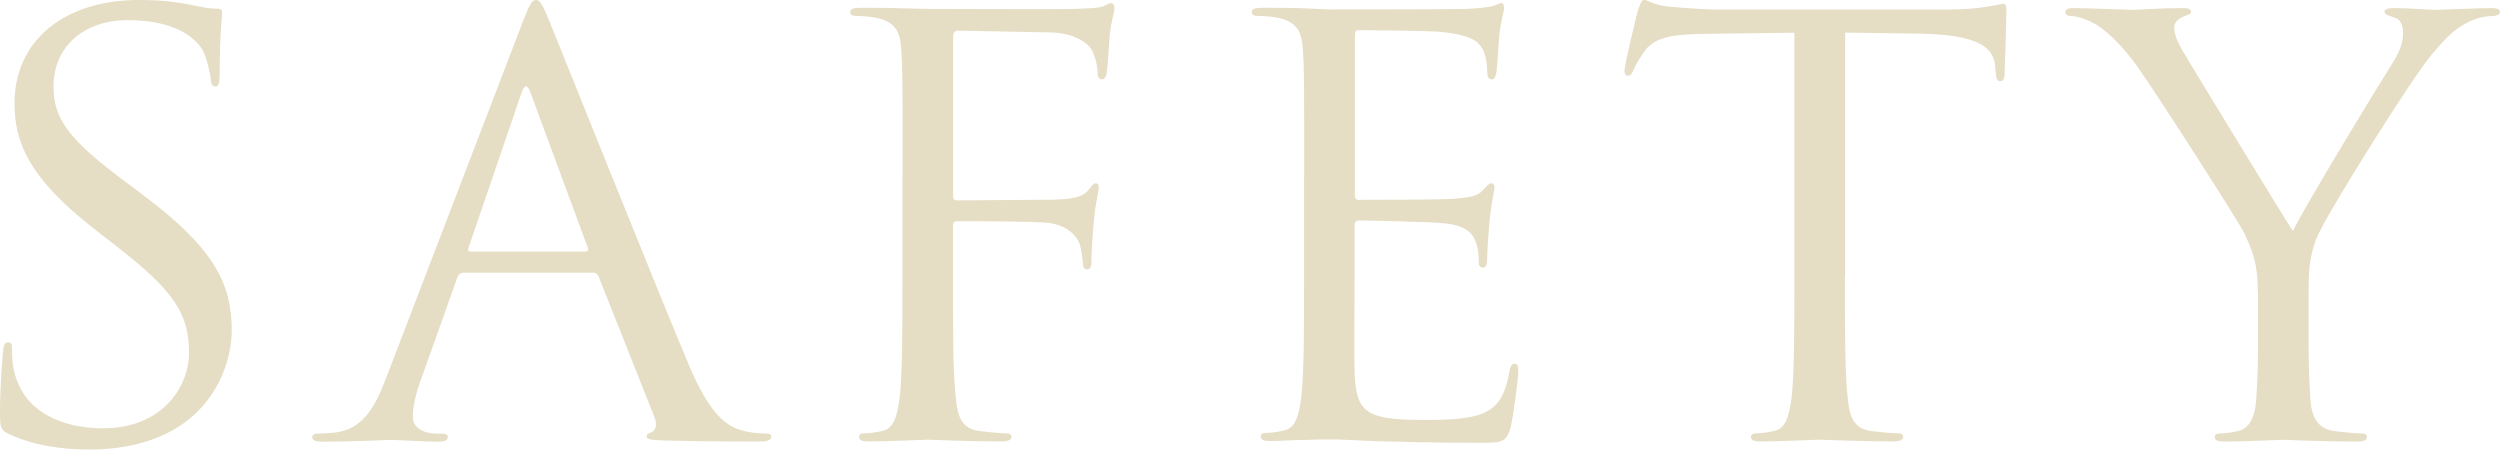 <?xml version="1.0" encoding="UTF-8"?><svg id="_レイヤー_2" xmlns="http://www.w3.org/2000/svg" viewBox="0 0 182.64 32.84"><defs><style>.cls-1{fill:#e5ddc4;}</style></defs><g id="_レイヤ_1"><g><path class="cls-1" d="m.66,31.71c-.62-.29-.66-.46-.66-1.59,0-2.09.18-3.77.22-4.44.04-.46.13-.67.35-.67.26,0,.31.13.31.46,0,.38,0,.96.13,1.55.66,3.1,3.56,4.27,6.51,4.27,4.22,0,6.29-2.89,6.29-5.57,0-2.89-1.28-4.57-5.06-7.54l-1.98-1.55C2.11,12.98,1.06,10.39,1.06,7.54,1.06,3.06,4.58,0,10.16,0c1.72,0,2.99.17,4.09.42.83.17,1.19.21,1.54.21s.44.08.44.29-.18,1.59-.18,4.44c0,.67-.09.96-.31.96-.26,0-.31-.21-.35-.54-.04-.5-.31-1.63-.57-2.09-.26-.46-1.45-2.22-5.5-2.22-3.04,0-5.41,1.8-5.41,4.86,0,2.39,1.14,3.9,5.37,7.04l1.23.92c5.19,3.9,6.42,6.49,6.42,9.84,0,1.72-.7,4.9-3.74,6.95-1.89,1.26-4.27,1.76-6.64,1.76-2.07,0-4.09-.29-5.89-1.13Z"/><path class="cls-1" d="m38.18,1.63c.53-1.38.7-1.63.97-1.63s.44.21.97,1.51c.66,1.59,7.57,18.89,10.25,25.26,1.58,3.73,2.86,4.4,3.78,4.65.66.21,1.32.25,1.76.25.26,0,.44.04.44.25,0,.25-.4.34-.88.34-.66,0-3.87,0-6.91-.08-.83-.04-1.32-.04-1.32-.29,0-.17.13-.25.31-.29.26-.08.53-.46.26-1.13l-4.09-10.3c-.09-.17-.18-.25-.4-.25h-9.46c-.22,0-.35.13-.44.33l-2.64,7.41c-.4,1.05-.62,2.05-.62,2.81,0,.84.92,1.21,1.67,1.21h.44c.31,0,.44.08.44.25,0,.25-.26.34-.66.34-1.05,0-2.95-.13-3.43-.13s-2.9.13-4.97.13c-.57,0-.84-.08-.84-.34,0-.17.18-.25.4-.25.31,0,.92-.04,1.28-.08,2.02-.25,2.9-1.84,3.7-3.94L38.18,1.63Zm4.58,16.75c.22,0,.22-.13.18-.29l-4.18-11.31c-.22-.63-.44-.63-.66,0l-3.87,11.31c-.09.21,0,.29.13.29h8.4Z"/><path class="cls-1" d="m65.94,12.73c0-6.53,0-7.71-.09-9.05-.09-1.42-.44-2.09-1.89-2.39-.35-.08-1.1-.13-1.5-.13-.18,0-.35-.08-.35-.25,0-.25.22-.34.7-.34,1.01,0,2.2,0,3.17.04l1.8.04c.88,0,9.81.04,10.82,0,.83-.04,1.54-.04,1.94-.17.26-.08.44-.25.62-.25s.26.17.26.38c0,.29-.22.8-.35,1.97-.04.42-.13,2.26-.22,2.76-.04.21-.13.46-.35.46s-.31-.21-.31-.5c0-.33-.13-1.05-.4-1.59-.26-.54-1.28-1.3-2.99-1.34l-6.77-.13c-.26,0-.4.13-.4.46v11.56c0,.25.04.38.31.38l5.63-.04c.75,0,1.36,0,1.98-.04,1.06-.08,1.63-.21,2.02-.75.18-.21.31-.42.48-.42s.22.13.22.33c0,.25-.22.96-.35,2.35-.09.84-.18,2.51-.18,2.81,0,.38,0,.8-.31.8-.22,0-.31-.17-.31-.38-.04-.42-.09-1.01-.26-1.51-.22-.59-.92-1.34-2.29-1.51-1.1-.12-5.89-.12-6.64-.12-.22,0-.31.08-.31.38v3.56c0,4.02,0,7.33.22,9.09.13,1.21.4,2.14,1.72,2.3.62.08,1.58.17,1.98.17.26,0,.35.13.35.25,0,.21-.22.34-.71.34-2.42,0-5.19-.13-5.41-.13s-2.99.13-4.31.13c-.48,0-.7-.08-.7-.34,0-.13.09-.25.35-.25.4,0,.92-.08,1.32-.17.88-.17,1.1-1.09,1.28-2.3.22-1.76.22-5.07.22-9.09v-7.37Z"/><path class="cls-1" d="m95.28,12.73c0-6.53,0-7.71-.09-9.05-.09-1.42-.44-2.09-1.89-2.39-.35-.08-1.1-.13-1.5-.13-.18,0-.35-.08-.35-.25,0-.25.22-.34.7-.34,1.01,0,2.2,0,3.17.04l1.8.08c.31,0,9.06,0,10.07-.04.84-.04,1.54-.13,1.89-.21.22-.04.4-.21.62-.21.13,0,.18.17.18.38,0,.29-.22.8-.35,1.97-.04.42-.13,2.26-.22,2.76-.04.21-.13.46-.31.46-.26,0-.35-.21-.35-.54,0-.29-.04-1-.26-1.51-.31-.67-.75-1.17-3.12-1.42-.75-.08-5.54-.13-6.03-.13-.18,0-.26.13-.26.42v11.56c0,.29.04.42.26.42.57,0,5.98,0,6.99-.08,1.06-.08,1.67-.17,2.07-.59.31-.34.48-.54.66-.54.13,0,.22.08.22.33s-.22.96-.35,2.35c-.09.84-.18,2.39-.18,2.68,0,.33,0,.8-.31.8-.22,0-.31-.17-.31-.38,0-.42,0-.84-.18-1.38-.18-.59-.57-1.3-2.29-1.47-1.19-.13-5.54-.21-6.29-.21-.22,0-.31.13-.31.29v3.69c0,1.42-.04,6.28,0,7.16.13,2.89.79,3.43,5.1,3.43,1.14,0,3.08,0,4.22-.46s1.67-1.3,1.98-3.02c.09-.46.18-.63.4-.63.26,0,.26.33.26.63,0,.33-.35,3.18-.57,4.06-.31,1.09-.66,1.09-2.38,1.09-3.3,0-5.72-.08-7.43-.12-1.72-.08-2.77-.13-3.43-.13-.09,0-.84,0-1.76.04-.88,0-1.89.08-2.55.08-.48,0-.7-.08-.7-.34,0-.13.09-.25.35-.25.4,0,.92-.08,1.32-.17.88-.17,1.1-1.09,1.28-2.3.22-1.76.22-5.07.22-9.09v-7.37Z"/><path class="cls-1" d="m134.78,20.1c0,4.02,0,7.33.22,9.09.13,1.21.4,2.14,1.71,2.3.62.08,1.58.17,1.98.17.26,0,.35.13.35.25,0,.21-.22.34-.7.34-2.42,0-5.19-.13-5.41-.13s-2.99.13-4.31.13c-.48,0-.7-.08-.7-.34,0-.13.09-.25.35-.25.4,0,.92-.08,1.32-.17.88-.17,1.1-1.09,1.28-2.3.22-1.76.22-5.07.22-9.09V2.39l-6.51.08c-2.73.04-3.78.33-4.49,1.34-.48.71-.62,1-.75,1.3-.13.34-.26.42-.44.42-.13,0-.22-.13-.22-.38,0-.42.88-4.02.97-4.36.09-.25.26-.8.44-.8.31,0,.75.42,1.94.5,1.28.13,2.95.21,3.48.21h16.5c1.41,0,2.42-.08,3.12-.21.66-.08,1.06-.21,1.23-.21.22,0,.22.25.22.5,0,1.26-.13,4.15-.13,4.61,0,.38-.13.54-.31.54-.22,0-.31-.12-.35-.71l-.04-.46c-.13-1.26-1.19-2.22-5.41-2.3l-5.54-.08v17.72Z"/><path class="cls-1" d="m164.95,21.4c0-2.26-.44-3.18-1.01-4.4-.31-.67-6.2-9.89-7.74-12.06-1.1-1.55-2.2-2.6-2.99-3.1-.66-.42-1.5-.67-1.89-.67-.22,0-.44-.08-.44-.29,0-.17.18-.29.57-.29.84,0,4.14.13,4.36.13.31,0,1.98-.13,3.69-.13.48,0,.57.13.57.29s-.26.21-.66.38c-.35.17-.57.42-.57.75,0,.5.22,1,.57,1.63.71,1.21,7.3,12.02,8.1,13.24.83-1.76,6.42-10.93,7.3-12.31.57-.88.75-1.59.75-2.14,0-.59-.18-1.05-.7-1.17-.4-.13-.66-.21-.66-.42,0-.17.26-.25.7-.25,1.14,0,2.55.13,2.9.13.26,0,3.43-.13,4.27-.13.31,0,.57.08.57.25,0,.21-.22.33-.57.33-.48,0-1.32.17-2.02.59-.88.5-1.36,1.01-2.33,2.14-1.45,1.67-7.61,11.52-8.4,13.32-.66,1.51-.66,2.81-.66,4.19v3.6c0,.67,0,2.43.13,4.19.09,1.21.48,2.14,1.8,2.3.62.08,1.58.17,1.98.17.26,0,.35.13.35.25,0,.21-.22.34-.7.34-2.42,0-5.19-.13-5.41-.13s-2.99.13-4.31.13c-.48,0-.7-.08-.7-.34,0-.13.09-.25.35-.25.4,0,.92-.08,1.32-.17.88-.17,1.28-1.09,1.36-2.3.13-1.76.13-3.52.13-4.19v-3.6Z"/></g></g></svg>